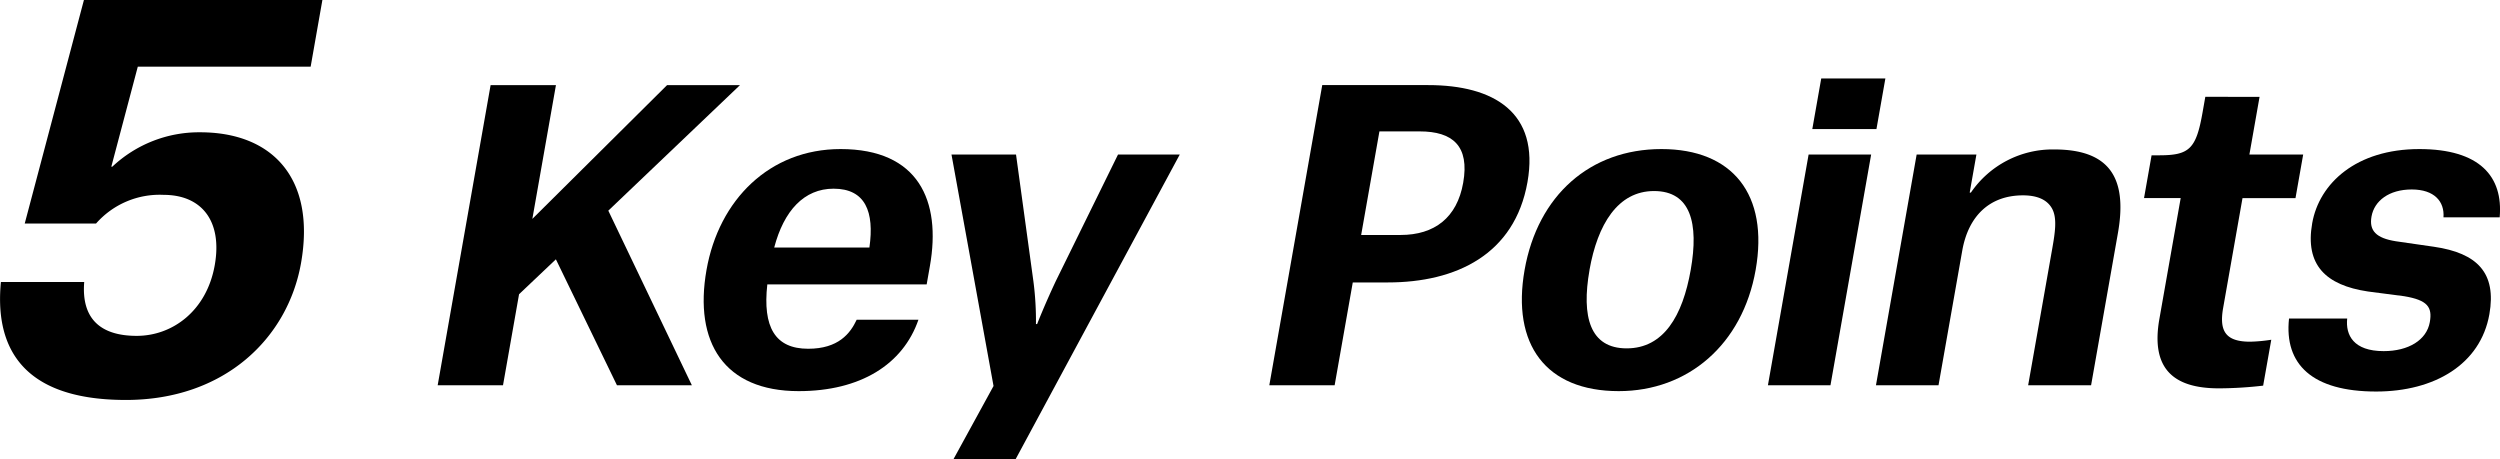 <svg xmlns="http://www.w3.org/2000/svg" width="277" height="50.857" viewBox="0 0 277 50.857">
  <g id="img-reaction-title-sp" transform="translate(-1615.176 -1311.856)">
    <g id="グループ_19496" data-name="グループ 19496" transform="translate(1615.176 1311.856)">
      <path id="パス_41285" data-name="パス 41285" d="M1625.815,1336.627h-7.9l6.56-24.771h26.422l-1.3,7.386h-19.153l-2.934,11.079h.116a14.005,14.005,0,0,1,9.728-3.807c8.019,0,12.828,5.114,11.176,14.488-1.462,8.295-8.444,15.169-19.405,15.169-12.23,0-14.472-6.59-13.849-13.067h9.231c-.338,4.2,1.948,5.965,5.813,5.965,3.981,0,7.759-2.784,8.651-7.84.862-4.886-1.454-7.783-5.666-7.783A9.375,9.375,0,0,0,1625.815,1336.627Z" transform="translate(-1615.176 -1311.856)"/>
    </g>
    <path id="パス_41286" data-name="パス 41286" d="M1714.433,1330.017h7.239l-2.614,14.823,14.929-14.823h8.078l-14.591,13.911,9.257,19.344h-8.3l-6.765-13.954-4.081,3.869-1.778,10.085h-7.239Z" transform="translate(-44.897 -8.731)"/>
    <path id="パス_41287" data-name="パス 41287" d="M1789.12,1362.572c-1.713,4.956-6.427,7.911-13.269,7.911-8.255,0-11.63-5.39-10.212-13.432,1.372-7.782,7-13.389,14.853-13.389,8.651,0,11.171,5.739,9.9,12.954l-.36,2.043h-17.656c-.527,4.738.862,7.129,4.525,7.129,3.355,0,4.668-1.695,5.378-3.217Zm-15.981-8h10.549c.565-3.956-.439-6.52-3.971-6.52C1776.451,1348.053,1774.212,1350.487,1773.139,1354.573Z" transform="translate(-72.181 -15.29)"/>
    <path id="パス_41288" data-name="パス 41288" d="M1825.351,1344.834l1.931,14.084a33.658,33.658,0,0,1,.276,4.695h.132s.81-2.087,2.079-4.781l6.882-14h6.842l-18.175,33.733h-6.886l4.427-8.085-4.659-25.648Z" transform="translate(-97.599 -15.854)"/>
    <path id="パス_41289" data-name="パス 41289" d="M1895.266,1351.882l-2.008,11.389h-7.239l5.864-33.255h11.742c7.283,0,12.352,3.043,11,10.737-1.418,8.042-7.922,11.128-15.469,11.128Zm5.3-5.26c3.752,0,6.252-1.912,6.934-5.781.721-4.086-1.159-5.695-4.823-5.695h-4.458l-2.024,11.476Z" transform="translate(-130.203 -8.731)"/>
    <path id="パス_41290" data-name="パス 41290" d="M1940.209,1357.051c1.457-8.26,7.26-13.389,15.161-13.389s11.912,5.043,10.44,13.389c-1.456,8.259-7.489,13.432-15.169,13.432C1942.563,1370.483,1938.753,1365.311,1940.209,1357.051Zm7.195,0c-.92,5.216.056,8.694,4.117,8.694,4.1,0,6.2-3.608,7.094-8.694.912-5.173,0-8.738-4.065-8.738C1950.534,1348.313,1948.293,1352.009,1947.4,1357.051Z" transform="translate(-156.107 -15.29)"/>
    <path id="パス_41291" data-name="パス 41291" d="M1996.92,1337.027h6.93l-4.507,25.561h-6.93Zm1.4-8.433h7.107l-.989,5.608h-7.107Z" transform="translate(-181.351 -8.047)"/>
    <path id="パス_41292" data-name="パス 41292" d="M2034.994,1354.744c.322-1.826.554-3.391-.012-4.434s-1.726-1.478-3.227-1.478c-3.752,0-6.064,2.347-6.731,6.129l-2.629,14.911h-6.931l4.507-25.561h6.622l-.744,4.217h.132a10.971,10.971,0,0,1,9.23-4.782c6,0,8.166,3,7.063,9.259l-2.974,16.867h-6.974Z" transform="translate(-192.431 -15.331)"/>
    <path id="パス_41293" data-name="パス 41293" d="M2085.472,1332.528l-1.126,6.39h5.959l-.851,4.826h-5.871l-2.146,12.172c-.46,2.608.312,3.738,3,3.738a17.457,17.457,0,0,0,2.333-.217l-.9,5.086a43.732,43.732,0,0,1-4.909.3c-5.076,0-7.554-2.217-6.588-7.694l2.361-13.389h-4.062l.836-4.738h.839c3.354,0,4.1-.7,4.815-4.782l.3-1.7Z" transform="translate(-219.937 -9.938)"/>
    <path id="パス_41294" data-name="パス 41294" d="M2120.656,1351.226c.129-1.739-1-3.087-3.518-3.087s-4.151,1.261-4.457,3c-.276,1.565.505,2.391,2.7,2.739l4.219.609c4.821.7,6.946,2.913,6.142,7.477-.982,5.564-6.1,8.564-12.546,8.564-7.062,0-10.2-3-9.654-8.085h6.445c-.189,1.826.688,3.608,4.043,3.608,2.737,0,4.761-1.217,5.113-3.217.292-1.652-.233-2.434-2.849-2.869l-4.013-.522c-4.688-.7-6.982-2.956-6.17-7.564.781-4.433,4.892-8.216,11.866-8.216,6.709,0,9.306,3.043,8.907,7.564Z" transform="translate(-234.743 -15.29)"/>
  </g>
</svg>
